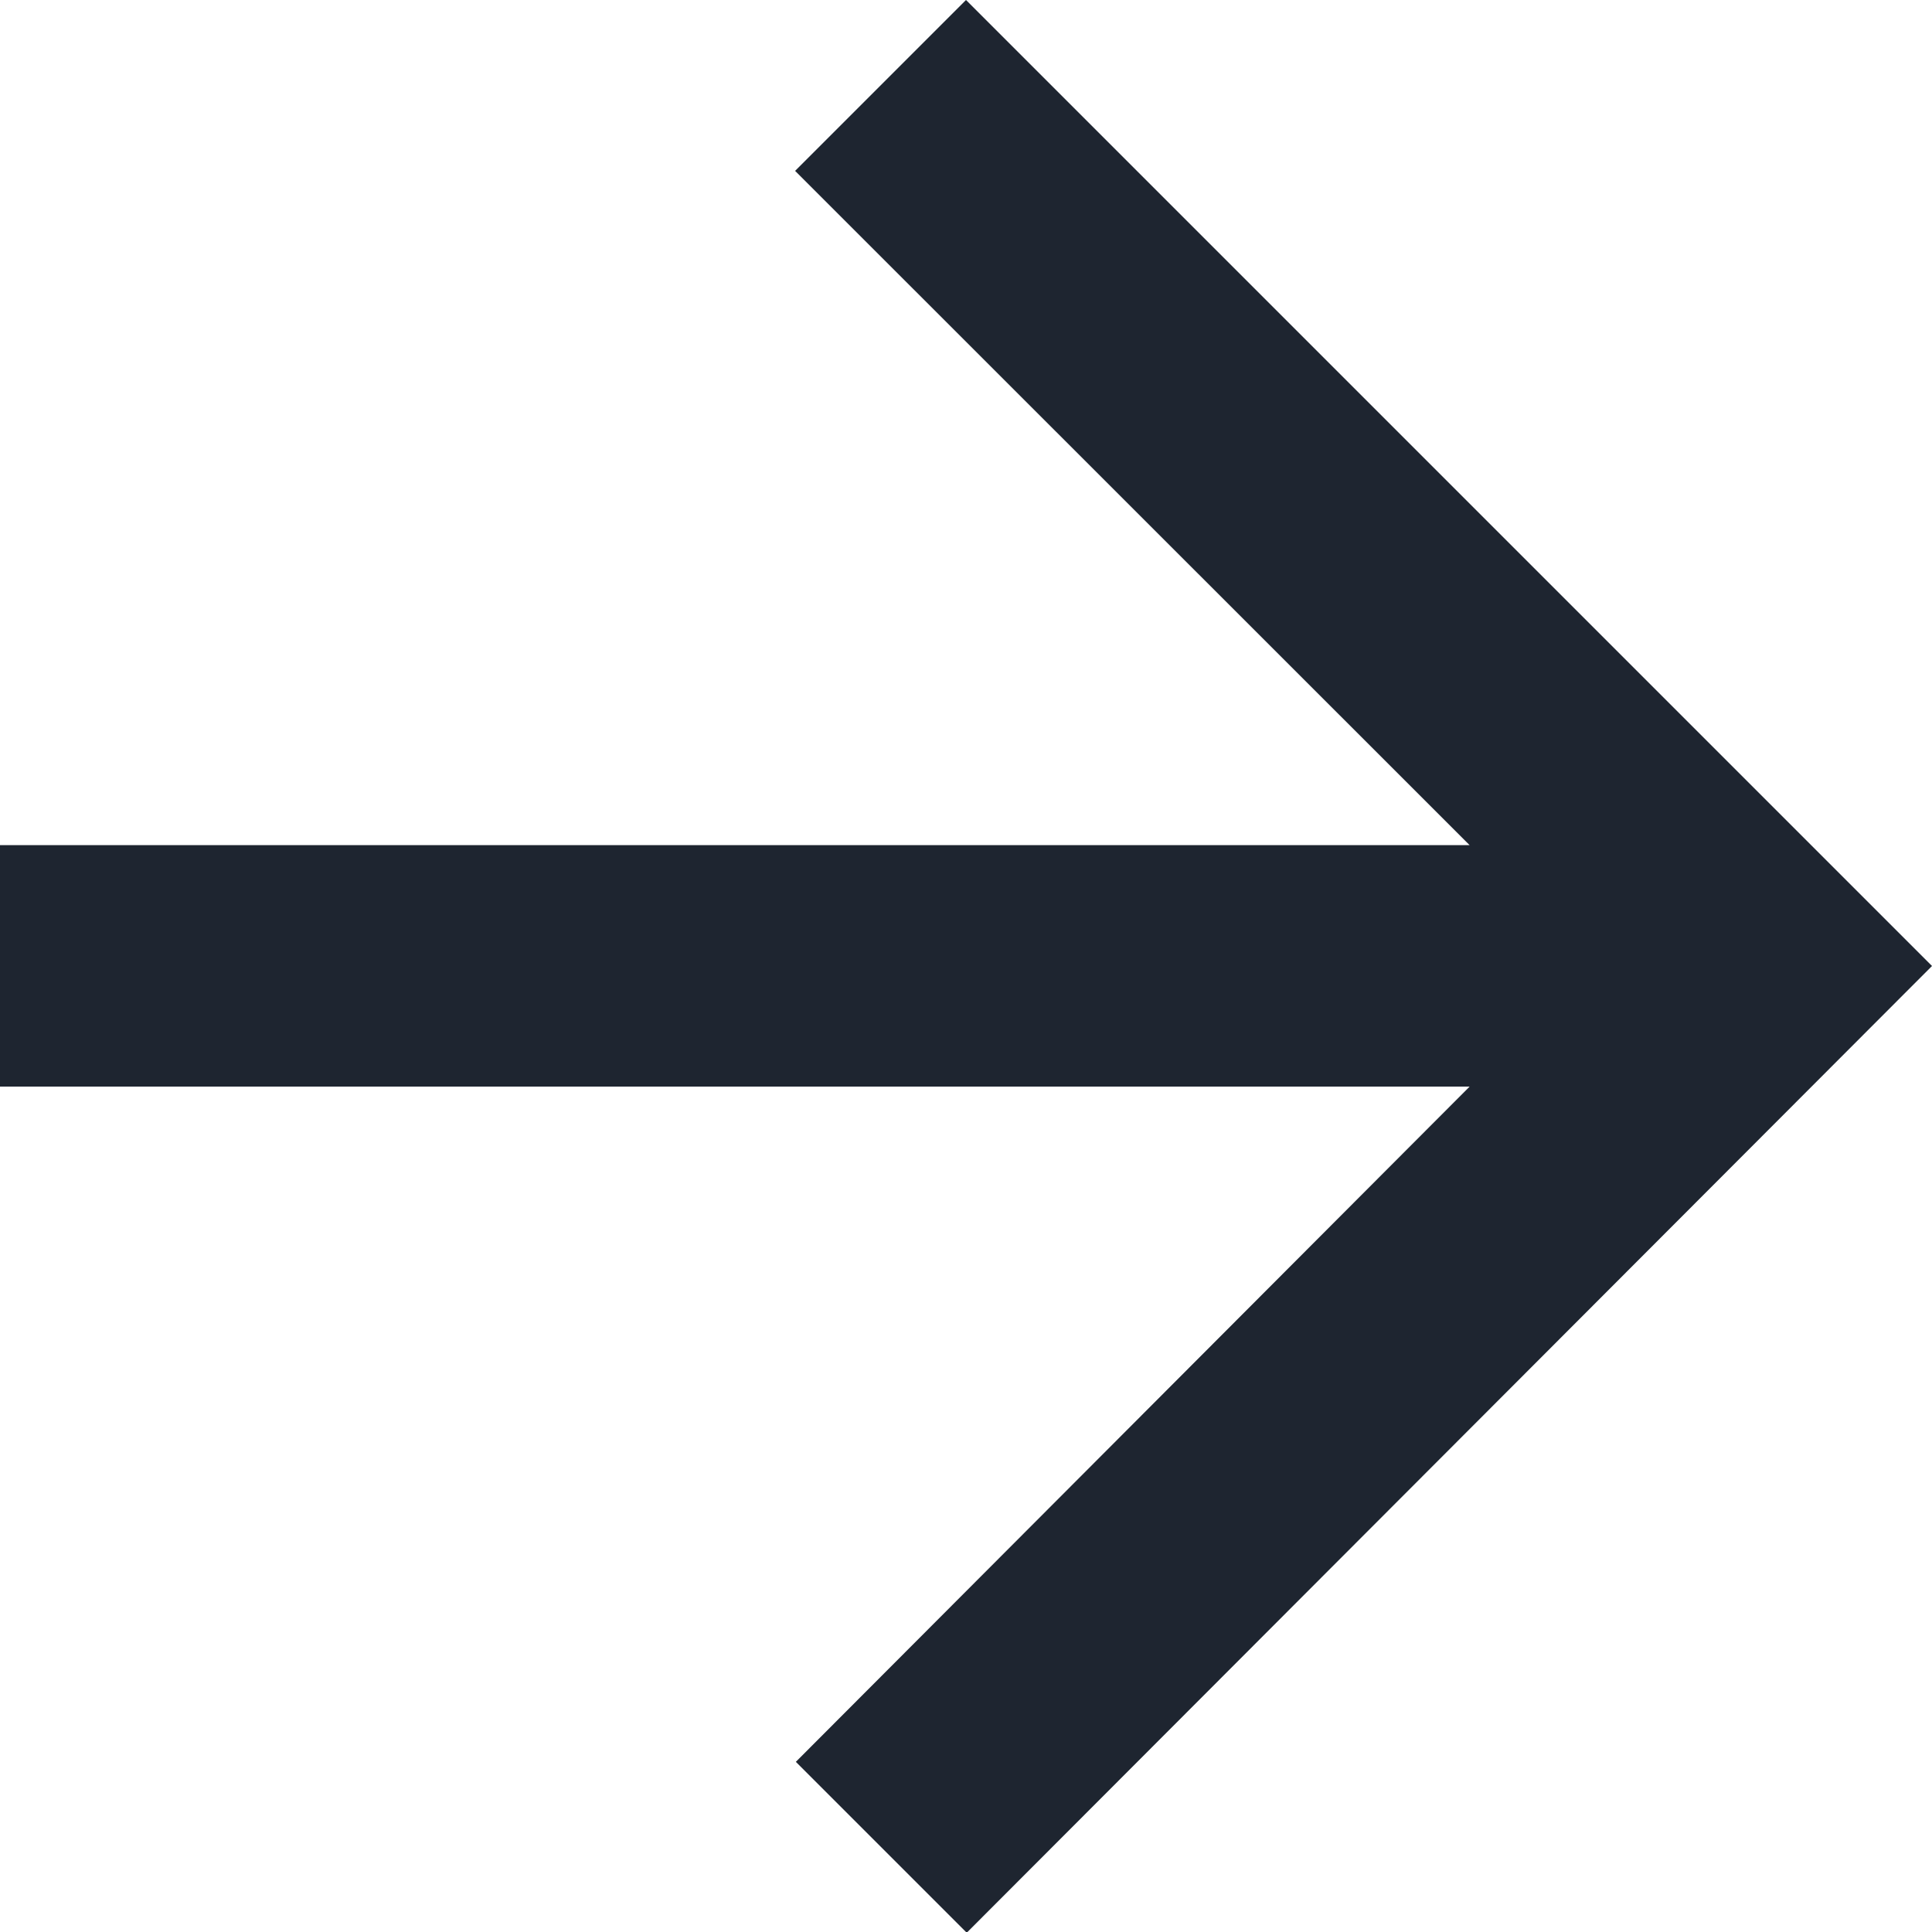 <svg xmlns="http://www.w3.org/2000/svg" width="7.914" height="7.914" viewBox="0 0 7.914 7.914">
  <path id="ic_arrow_forward_24px" d="M3.957,0l-.7.7L6.02,3.462H0v.989H6.02L3.26,7.217l.7.7L7.914,3.957Z" fill="#1e2530"/>
</svg>
